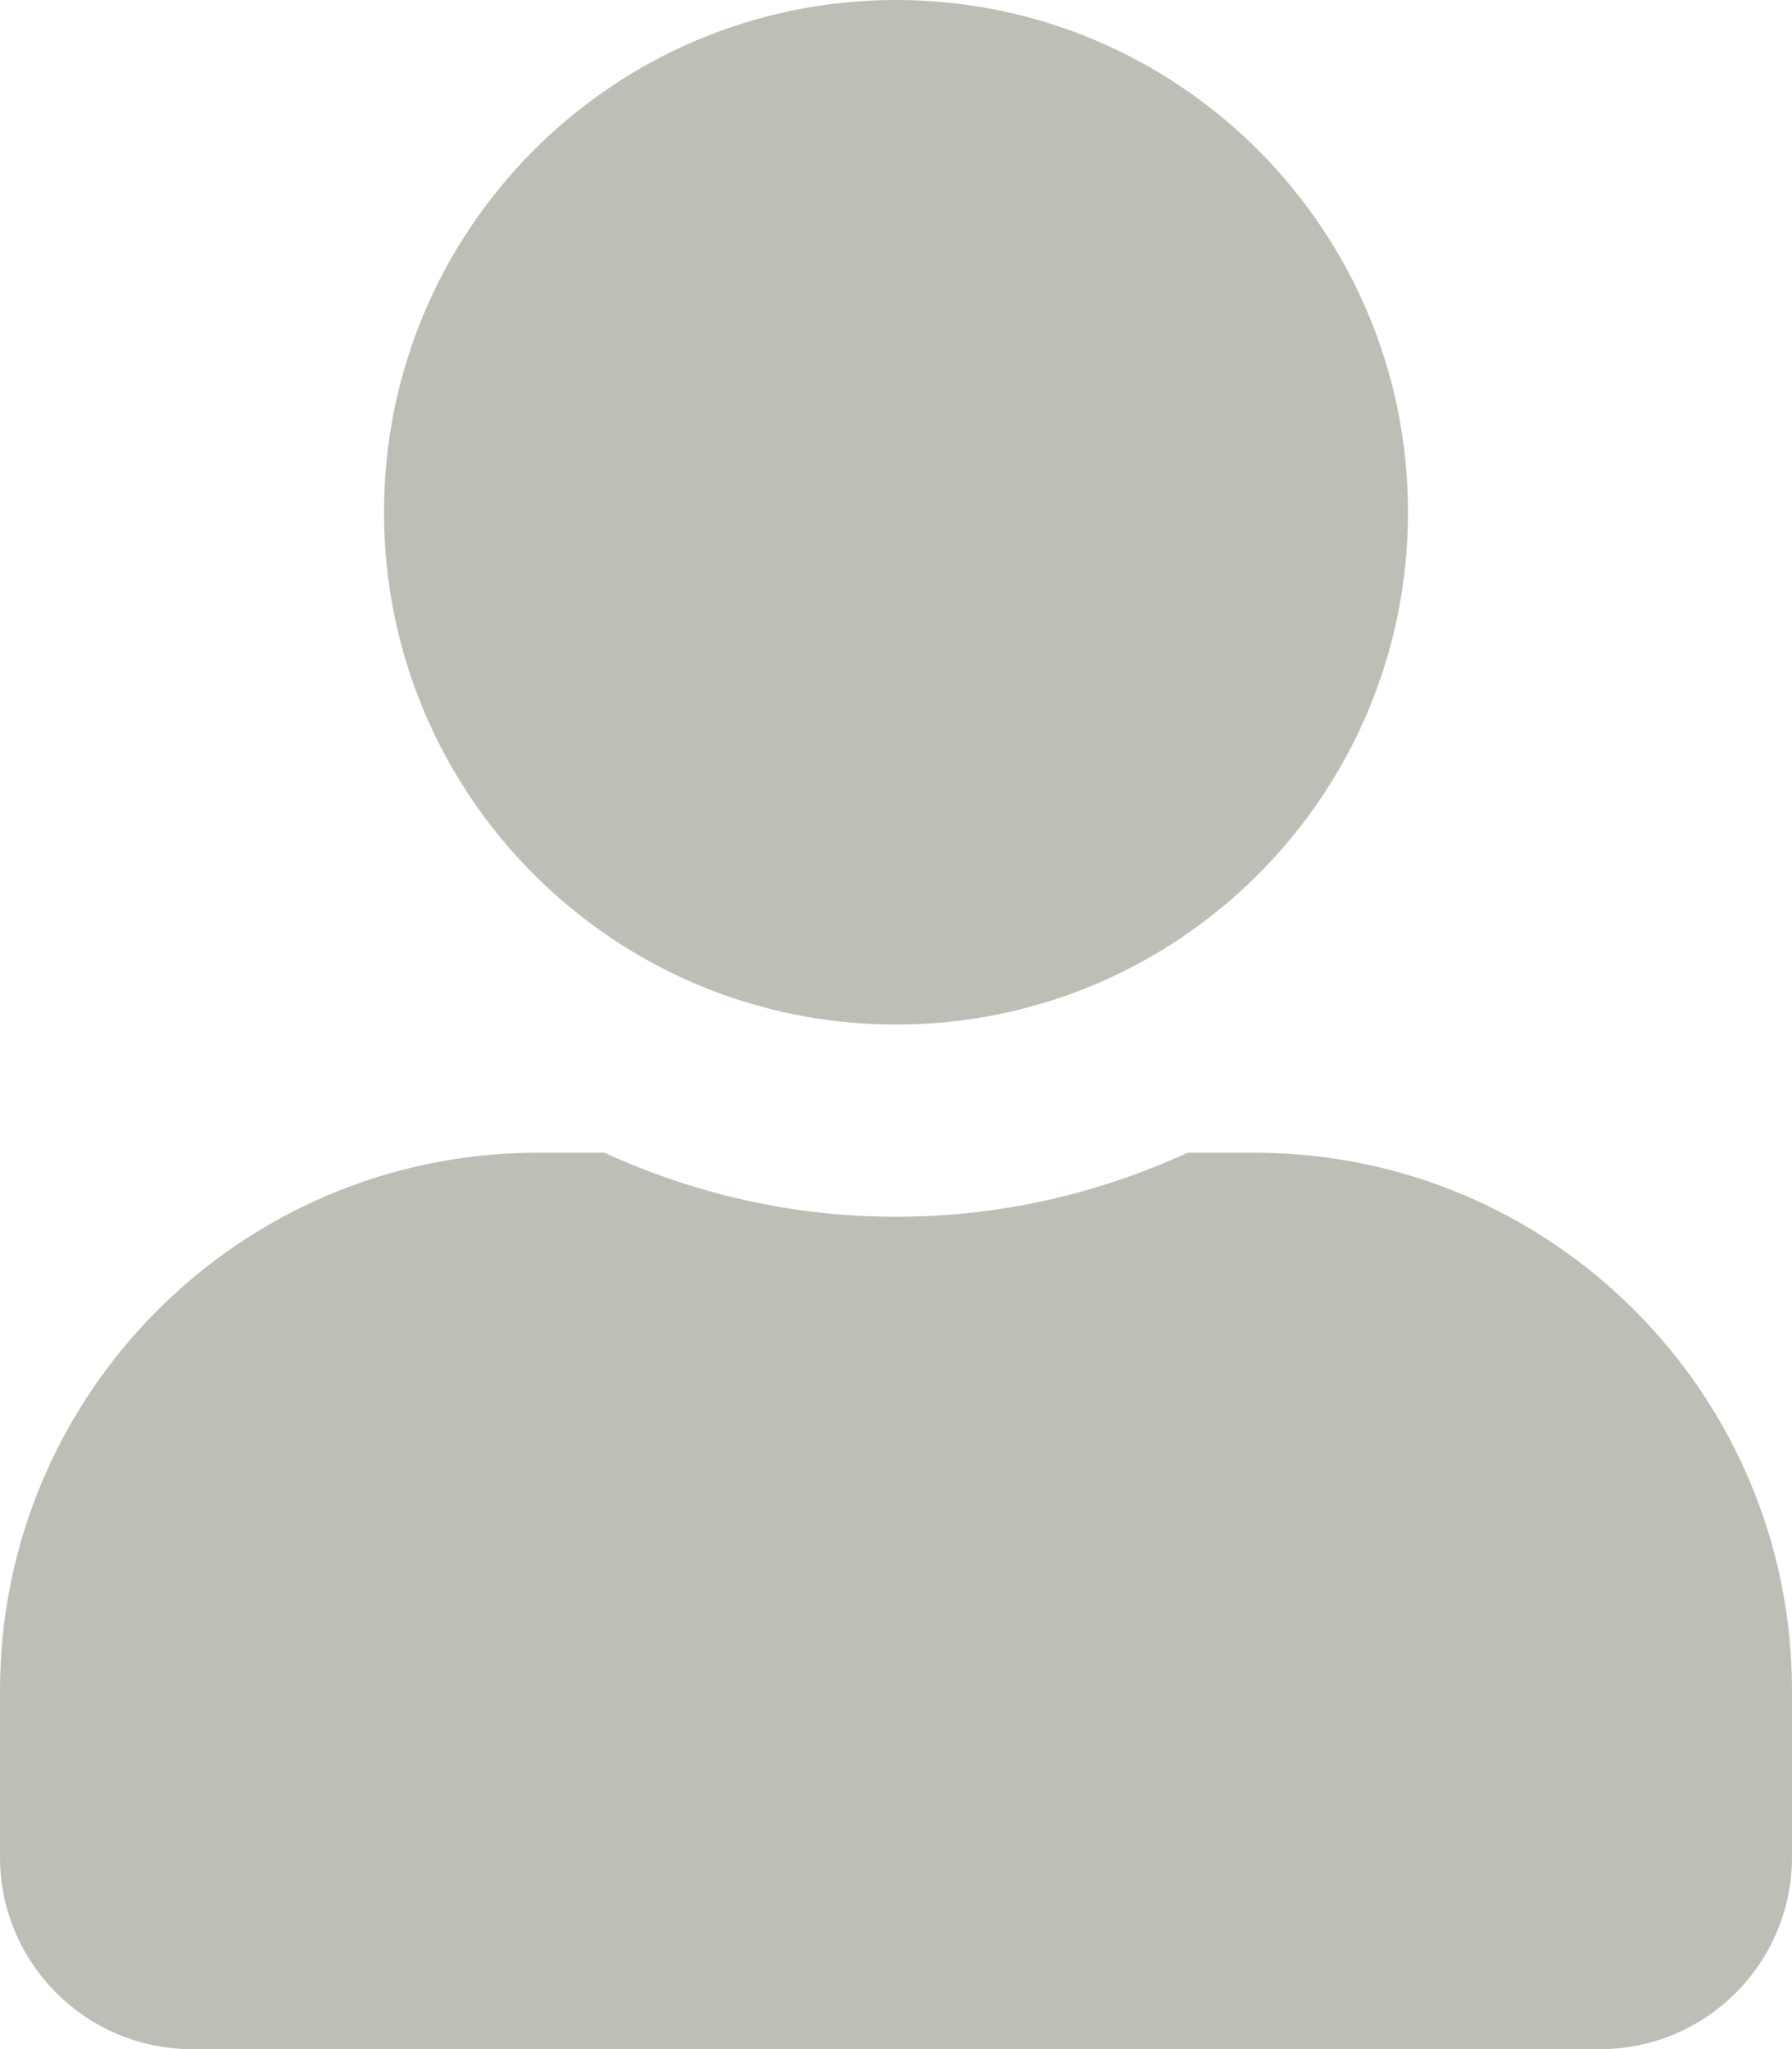 <?xml version="1.0" encoding="utf-8"?>
<!-- Generator: Adobe Illustrator 16.0.3, SVG Export Plug-In . SVG Version: 6.00 Build 0)  -->
<!DOCTYPE svg PUBLIC "-//W3C//DTD SVG 1.1//EN" "http://www.w3.org/Graphics/SVG/1.1/DTD/svg11.dtd">
<svg version="1.1" id="Ebene_1" xmlns="http://www.w3.org/2000/svg" xmlns:xlink="http://www.w3.org/1999/xlink" x="0px" y="0px"
	 width="19.25px" height="22px" viewBox="0 0 19.25 22" enable-background="new 0 0 19.25 22" xml:space="preserve">
<path fill="#BFBEB6" d="M19.25,18.15v1.788c0,1.139-0.924,2.063-2.063,2.063H2.063C0.924,22,0,21.077,0,19.938V18.15
	c0-3.188,2.587-5.774,5.775-5.774h0.717c0.959,0.438,2.016,0.688,3.133,0.688s2.179-0.25,3.133-0.688h0.717
	C16.663,12.375,19.25,14.961,19.25,18.15z M4.125,5.5c0-3.038,2.462-5.5,5.5-5.5s5.5,2.462,5.5,5.5s-2.462,5.5-5.5,5.5
	S4.125,8.538,4.125,5.5z"/>
</svg>
